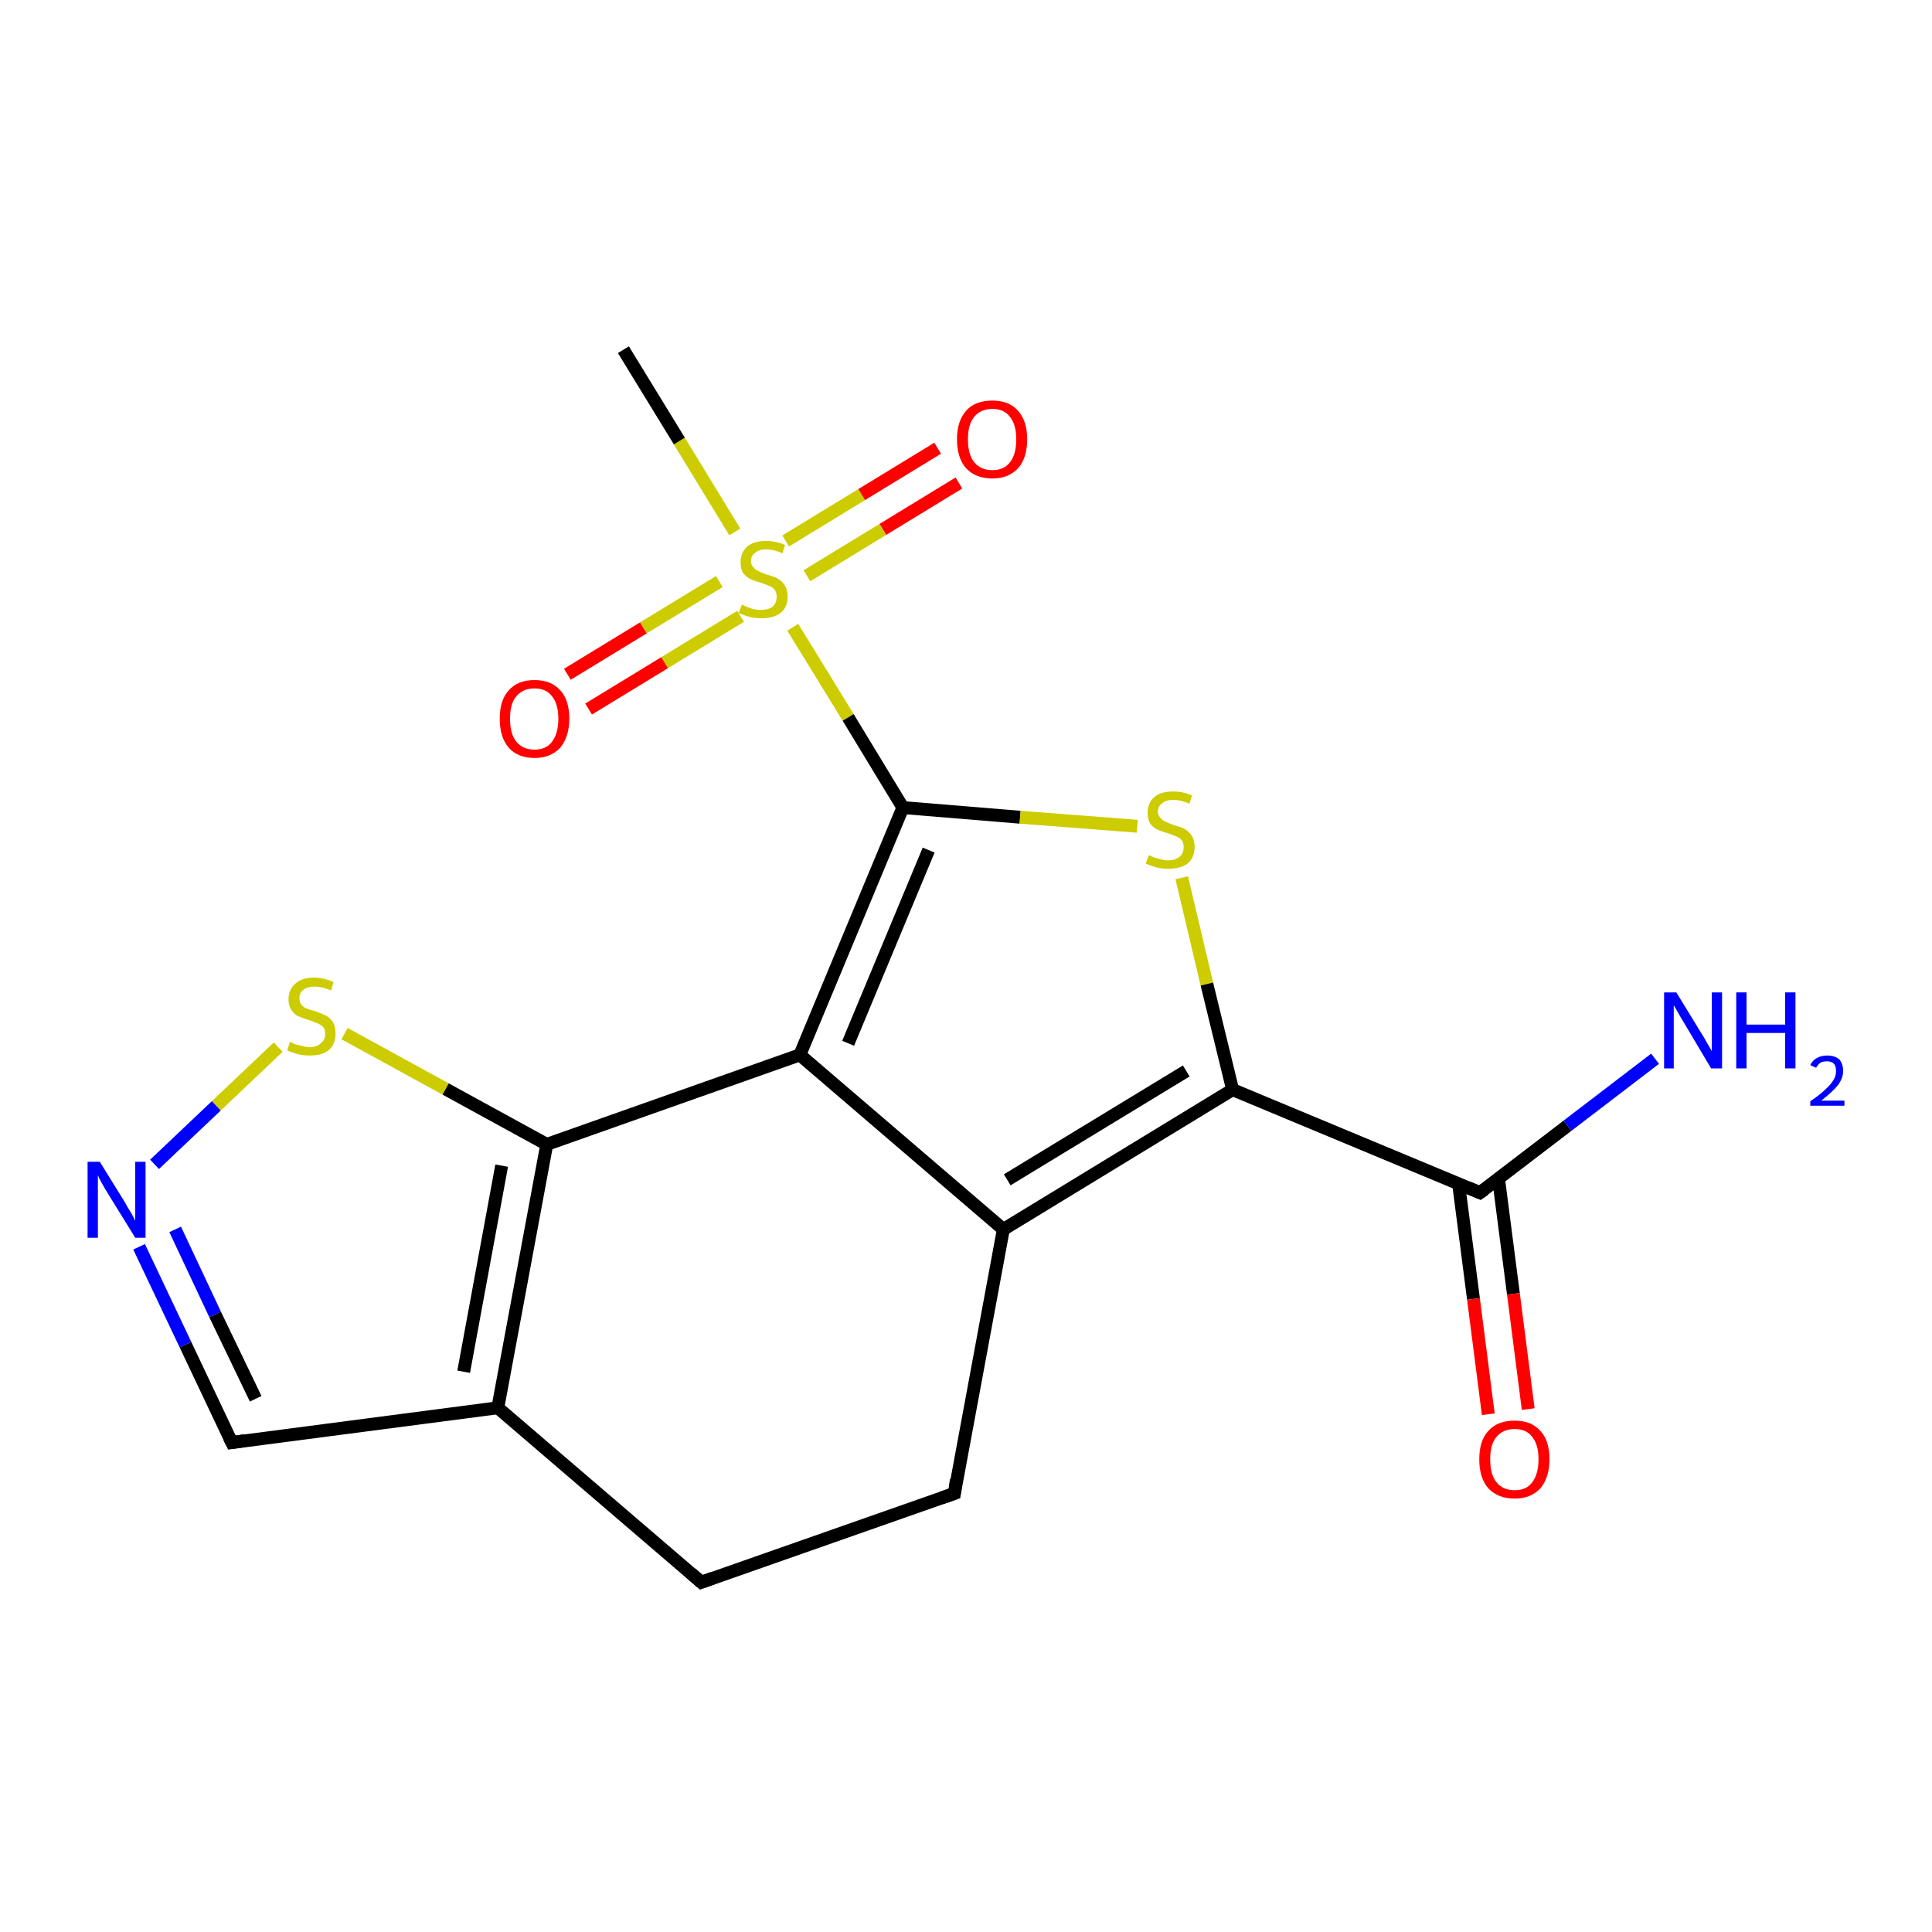 <?xml version='1.0' encoding='iso-8859-1'?>
<svg version='1.1' baseProfile='full'
              xmlns='http://www.w3.org/2000/svg'
                      xmlns:rdkit='http://www.rdkit.org/xml'
                      xmlns:xlink='http://www.w3.org/1999/xlink'
                  xml:space='preserve'
width='300px' height='300px' viewBox='0 0 300 300'>
<!-- END OF HEADER -->
<rect style='opacity:1.0;fill:#FFFFFF;stroke:none' width='300.0' height='300.0' x='0.0' y='0.0'> </rect>
<path class='bond-0 atom-0 atom-1' d='M 96.8,54.3 L 105.5,68.5' style='fill:none;fill-rule:evenodd;stroke:#000000;stroke-width:2.0px;stroke-linecap:butt;stroke-linejoin:miter;stroke-opacity:1' />
<path class='bond-0 atom-0 atom-1' d='M 105.5,68.5 L 114.1,82.6' style='fill:none;fill-rule:evenodd;stroke:#CCCC00;stroke-width:2.0px;stroke-linecap:butt;stroke-linejoin:miter;stroke-opacity:1' />
<path class='bond-1 atom-1 atom-2' d='M 111.7,90.3 L 99.9,97.5' style='fill:none;fill-rule:evenodd;stroke:#CCCC00;stroke-width:2.0px;stroke-linecap:butt;stroke-linejoin:miter;stroke-opacity:1' />
<path class='bond-1 atom-1 atom-2' d='M 99.9,97.5 L 88.1,104.7' style='fill:none;fill-rule:evenodd;stroke:#FF0000;stroke-width:2.0px;stroke-linecap:butt;stroke-linejoin:miter;stroke-opacity:1' />
<path class='bond-1 atom-1 atom-2' d='M 115.0,95.7 L 103.2,102.9' style='fill:none;fill-rule:evenodd;stroke:#CCCC00;stroke-width:2.0px;stroke-linecap:butt;stroke-linejoin:miter;stroke-opacity:1' />
<path class='bond-1 atom-1 atom-2' d='M 103.2,102.9 L 91.4,110.1' style='fill:none;fill-rule:evenodd;stroke:#FF0000;stroke-width:2.0px;stroke-linecap:butt;stroke-linejoin:miter;stroke-opacity:1' />
<path class='bond-2 atom-1 atom-3' d='M 125.3,89.4 L 137.1,82.2' style='fill:none;fill-rule:evenodd;stroke:#CCCC00;stroke-width:2.0px;stroke-linecap:butt;stroke-linejoin:miter;stroke-opacity:1' />
<path class='bond-2 atom-1 atom-3' d='M 137.1,82.2 L 148.9,75.0' style='fill:none;fill-rule:evenodd;stroke:#FF0000;stroke-width:2.0px;stroke-linecap:butt;stroke-linejoin:miter;stroke-opacity:1' />
<path class='bond-2 atom-1 atom-3' d='M 122.0,84.0 L 133.8,76.8' style='fill:none;fill-rule:evenodd;stroke:#CCCC00;stroke-width:2.0px;stroke-linecap:butt;stroke-linejoin:miter;stroke-opacity:1' />
<path class='bond-2 atom-1 atom-3' d='M 133.8,76.8 L 145.6,69.6' style='fill:none;fill-rule:evenodd;stroke:#FF0000;stroke-width:2.0px;stroke-linecap:butt;stroke-linejoin:miter;stroke-opacity:1' />
<path class='bond-3 atom-1 atom-4' d='M 123.1,97.4 L 131.7,111.4' style='fill:none;fill-rule:evenodd;stroke:#CCCC00;stroke-width:2.0px;stroke-linecap:butt;stroke-linejoin:miter;stroke-opacity:1' />
<path class='bond-3 atom-1 atom-4' d='M 131.7,111.4 L 140.2,125.4' style='fill:none;fill-rule:evenodd;stroke:#000000;stroke-width:2.0px;stroke-linecap:butt;stroke-linejoin:miter;stroke-opacity:1' />
<path class='bond-4 atom-4 atom-5' d='M 140.2,125.4 L 158.4,126.9' style='fill:none;fill-rule:evenodd;stroke:#000000;stroke-width:2.0px;stroke-linecap:butt;stroke-linejoin:miter;stroke-opacity:1' />
<path class='bond-4 atom-4 atom-5' d='M 158.4,126.9 L 176.6,128.3' style='fill:none;fill-rule:evenodd;stroke:#CCCC00;stroke-width:2.0px;stroke-linecap:butt;stroke-linejoin:miter;stroke-opacity:1' />
<path class='bond-5 atom-5 atom-6' d='M 183.5,136.3 L 187.4,152.8' style='fill:none;fill-rule:evenodd;stroke:#CCCC00;stroke-width:2.0px;stroke-linecap:butt;stroke-linejoin:miter;stroke-opacity:1' />
<path class='bond-5 atom-5 atom-6' d='M 187.4,152.8 L 191.4,169.2' style='fill:none;fill-rule:evenodd;stroke:#000000;stroke-width:2.0px;stroke-linecap:butt;stroke-linejoin:miter;stroke-opacity:1' />
<path class='bond-6 atom-6 atom-7' d='M 191.4,169.2 L 229.8,185.2' style='fill:none;fill-rule:evenodd;stroke:#000000;stroke-width:2.0px;stroke-linecap:butt;stroke-linejoin:miter;stroke-opacity:1' />
<path class='bond-7 atom-7 atom-8' d='M 229.8,185.2 L 243.4,174.8' style='fill:none;fill-rule:evenodd;stroke:#000000;stroke-width:2.0px;stroke-linecap:butt;stroke-linejoin:miter;stroke-opacity:1' />
<path class='bond-7 atom-7 atom-8' d='M 243.4,174.8 L 257.0,164.4' style='fill:none;fill-rule:evenodd;stroke:#0000FF;stroke-width:2.0px;stroke-linecap:butt;stroke-linejoin:miter;stroke-opacity:1' />
<path class='bond-8 atom-7 atom-9' d='M 226.5,183.9 L 228.8,201.7' style='fill:none;fill-rule:evenodd;stroke:#000000;stroke-width:2.0px;stroke-linecap:butt;stroke-linejoin:miter;stroke-opacity:1' />
<path class='bond-8 atom-7 atom-9' d='M 228.8,201.7 L 231.1,219.6' style='fill:none;fill-rule:evenodd;stroke:#FF0000;stroke-width:2.0px;stroke-linecap:butt;stroke-linejoin:miter;stroke-opacity:1' />
<path class='bond-8 atom-7 atom-9' d='M 232.7,183.1 L 235.0,200.9' style='fill:none;fill-rule:evenodd;stroke:#000000;stroke-width:2.0px;stroke-linecap:butt;stroke-linejoin:miter;stroke-opacity:1' />
<path class='bond-8 atom-7 atom-9' d='M 235.0,200.9 L 237.3,218.8' style='fill:none;fill-rule:evenodd;stroke:#FF0000;stroke-width:2.0px;stroke-linecap:butt;stroke-linejoin:miter;stroke-opacity:1' />
<path class='bond-9 atom-6 atom-10' d='M 191.4,169.2 L 155.8,190.9' style='fill:none;fill-rule:evenodd;stroke:#000000;stroke-width:2.0px;stroke-linecap:butt;stroke-linejoin:miter;stroke-opacity:1' />
<path class='bond-9 atom-6 atom-10' d='M 184.2,166.3 L 156.4,183.2' style='fill:none;fill-rule:evenodd;stroke:#000000;stroke-width:2.0px;stroke-linecap:butt;stroke-linejoin:miter;stroke-opacity:1' />
<path class='bond-10 atom-10 atom-11' d='M 155.8,190.9 L 148.2,231.9' style='fill:none;fill-rule:evenodd;stroke:#000000;stroke-width:2.0px;stroke-linecap:butt;stroke-linejoin:miter;stroke-opacity:1' />
<path class='bond-11 atom-11 atom-12' d='M 148.2,231.9 L 108.9,245.7' style='fill:none;fill-rule:evenodd;stroke:#000000;stroke-width:2.0px;stroke-linecap:butt;stroke-linejoin:miter;stroke-opacity:1' />
<path class='bond-12 atom-12 atom-13' d='M 108.9,245.7 L 77.3,218.6' style='fill:none;fill-rule:evenodd;stroke:#000000;stroke-width:2.0px;stroke-linecap:butt;stroke-linejoin:miter;stroke-opacity:1' />
<path class='bond-13 atom-13 atom-14' d='M 77.3,218.6 L 36.0,224.0' style='fill:none;fill-rule:evenodd;stroke:#000000;stroke-width:2.0px;stroke-linecap:butt;stroke-linejoin:miter;stroke-opacity:1' />
<path class='bond-14 atom-14 atom-15' d='M 36.0,224.0 L 28.8,208.8' style='fill:none;fill-rule:evenodd;stroke:#000000;stroke-width:2.0px;stroke-linecap:butt;stroke-linejoin:miter;stroke-opacity:1' />
<path class='bond-14 atom-14 atom-15' d='M 28.8,208.8 L 21.6,193.6' style='fill:none;fill-rule:evenodd;stroke:#0000FF;stroke-width:2.0px;stroke-linecap:butt;stroke-linejoin:miter;stroke-opacity:1' />
<path class='bond-14 atom-14 atom-15' d='M 39.7,217.2 L 33.4,204.1' style='fill:none;fill-rule:evenodd;stroke:#000000;stroke-width:2.0px;stroke-linecap:butt;stroke-linejoin:miter;stroke-opacity:1' />
<path class='bond-14 atom-14 atom-15' d='M 33.4,204.1 L 27.2,190.9' style='fill:none;fill-rule:evenodd;stroke:#0000FF;stroke-width:2.0px;stroke-linecap:butt;stroke-linejoin:miter;stroke-opacity:1' />
<path class='bond-15 atom-15 atom-16' d='M 24.0,180.8 L 33.6,171.7' style='fill:none;fill-rule:evenodd;stroke:#0000FF;stroke-width:2.0px;stroke-linecap:butt;stroke-linejoin:miter;stroke-opacity:1' />
<path class='bond-15 atom-15 atom-16' d='M 33.6,171.7 L 43.2,162.6' style='fill:none;fill-rule:evenodd;stroke:#CCCC00;stroke-width:2.0px;stroke-linecap:butt;stroke-linejoin:miter;stroke-opacity:1' />
<path class='bond-16 atom-16 atom-17' d='M 53.5,160.5 L 69.2,169.1' style='fill:none;fill-rule:evenodd;stroke:#CCCC00;stroke-width:2.0px;stroke-linecap:butt;stroke-linejoin:miter;stroke-opacity:1' />
<path class='bond-16 atom-16 atom-17' d='M 69.2,169.1 L 84.9,177.7' style='fill:none;fill-rule:evenodd;stroke:#000000;stroke-width:2.0px;stroke-linecap:butt;stroke-linejoin:miter;stroke-opacity:1' />
<path class='bond-17 atom-17 atom-18' d='M 84.9,177.7 L 124.2,163.8' style='fill:none;fill-rule:evenodd;stroke:#000000;stroke-width:2.0px;stroke-linecap:butt;stroke-linejoin:miter;stroke-opacity:1' />
<path class='bond-18 atom-18 atom-4' d='M 124.2,163.8 L 140.2,125.4' style='fill:none;fill-rule:evenodd;stroke:#000000;stroke-width:2.0px;stroke-linecap:butt;stroke-linejoin:miter;stroke-opacity:1' />
<path class='bond-18 atom-18 atom-4' d='M 131.7,162.0 L 144.2,132.0' style='fill:none;fill-rule:evenodd;stroke:#000000;stroke-width:2.0px;stroke-linecap:butt;stroke-linejoin:miter;stroke-opacity:1' />
<path class='bond-19 atom-18 atom-10' d='M 124.2,163.8 L 155.8,190.9' style='fill:none;fill-rule:evenodd;stroke:#000000;stroke-width:2.0px;stroke-linecap:butt;stroke-linejoin:miter;stroke-opacity:1' />
<path class='bond-20 atom-17 atom-13' d='M 84.9,177.7 L 77.3,218.6' style='fill:none;fill-rule:evenodd;stroke:#000000;stroke-width:2.0px;stroke-linecap:butt;stroke-linejoin:miter;stroke-opacity:1' />
<path class='bond-20 atom-17 atom-13' d='M 77.9,181.0 L 72.0,213.0' style='fill:none;fill-rule:evenodd;stroke:#000000;stroke-width:2.0px;stroke-linecap:butt;stroke-linejoin:miter;stroke-opacity:1' />
<path d='M 227.9,184.4 L 229.8,185.2 L 230.5,184.7' style='fill:none;stroke:#000000;stroke-width:2.0px;stroke-linecap:butt;stroke-linejoin:miter;stroke-opacity:1;' />
<path d='M 148.5,229.8 L 148.2,231.9 L 146.2,232.6' style='fill:none;stroke:#000000;stroke-width:2.0px;stroke-linecap:butt;stroke-linejoin:miter;stroke-opacity:1;' />
<path d='M 110.8,245.0 L 108.9,245.7 L 107.3,244.3' style='fill:none;stroke:#000000;stroke-width:2.0px;stroke-linecap:butt;stroke-linejoin:miter;stroke-opacity:1;' />
<path d='M 38.0,223.7 L 36.0,224.0 L 35.6,223.2' style='fill:none;stroke:#000000;stroke-width:2.0px;stroke-linecap:butt;stroke-linejoin:miter;stroke-opacity:1;' />
<path class='atom-1' d='M 115.2 93.9
Q 115.3 93.9, 115.9 94.2
Q 116.4 94.4, 117.0 94.6
Q 117.6 94.7, 118.2 94.7
Q 119.3 94.7, 120.0 94.2
Q 120.6 93.6, 120.6 92.7
Q 120.6 92.0, 120.3 91.6
Q 120.0 91.2, 119.5 91.0
Q 119.0 90.8, 118.2 90.5
Q 117.1 90.2, 116.5 89.9
Q 115.9 89.6, 115.4 89.0
Q 115.0 88.4, 115.0 87.3
Q 115.0 85.8, 116.0 84.9
Q 117.0 84.0, 119.0 84.0
Q 120.4 84.0, 121.9 84.6
L 121.5 85.9
Q 120.1 85.3, 119.0 85.3
Q 117.9 85.3, 117.3 85.8
Q 116.6 86.3, 116.6 87.1
Q 116.6 87.7, 117.0 88.1
Q 117.3 88.5, 117.8 88.7
Q 118.2 88.9, 119.0 89.2
Q 120.1 89.5, 120.7 89.8
Q 121.4 90.2, 121.8 90.8
Q 122.3 91.5, 122.3 92.7
Q 122.3 94.3, 121.2 95.2
Q 120.1 96.0, 118.3 96.0
Q 117.2 96.0, 116.4 95.8
Q 115.7 95.6, 114.7 95.2
L 115.2 93.9
' fill='#CCCC00'/>
<path class='atom-2' d='M 77.6 111.6
Q 77.6 108.7, 79.0 107.2
Q 80.4 105.6, 83.0 105.6
Q 85.6 105.6, 87.0 107.2
Q 88.4 108.7, 88.4 111.6
Q 88.4 114.4, 87.0 116.1
Q 85.5 117.7, 83.0 117.7
Q 80.4 117.7, 79.0 116.1
Q 77.6 114.5, 77.6 111.6
M 83.0 116.4
Q 84.8 116.4, 85.7 115.2
Q 86.7 113.9, 86.7 111.6
Q 86.7 109.3, 85.7 108.1
Q 84.8 106.9, 83.0 106.9
Q 81.2 106.9, 80.2 108.1
Q 79.2 109.2, 79.2 111.6
Q 79.2 114.0, 80.2 115.2
Q 81.2 116.4, 83.0 116.4
' fill='#FF0000'/>
<path class='atom-3' d='M 148.6 68.2
Q 148.6 65.4, 150.0 63.8
Q 151.4 62.2, 154.1 62.2
Q 156.7 62.2, 158.1 63.8
Q 159.5 65.4, 159.5 68.2
Q 159.5 71.1, 158.1 72.7
Q 156.6 74.3, 154.1 74.3
Q 151.5 74.3, 150.0 72.7
Q 148.6 71.1, 148.6 68.2
M 154.1 73.0
Q 155.9 73.0, 156.8 71.8
Q 157.8 70.6, 157.8 68.2
Q 157.8 65.9, 156.8 64.7
Q 155.9 63.5, 154.1 63.5
Q 152.3 63.5, 151.3 64.7
Q 150.3 65.9, 150.3 68.2
Q 150.3 70.6, 151.3 71.8
Q 152.3 73.0, 154.1 73.0
' fill='#FF0000'/>
<path class='atom-5' d='M 178.4 132.8
Q 178.5 132.8, 179.1 133.1
Q 179.6 133.3, 180.2 133.4
Q 180.8 133.6, 181.4 133.6
Q 182.5 133.6, 183.2 133.0
Q 183.8 132.5, 183.8 131.5
Q 183.8 130.9, 183.5 130.5
Q 183.2 130.1, 182.7 129.9
Q 182.2 129.7, 181.4 129.4
Q 180.3 129.1, 179.7 128.8
Q 179.1 128.5, 178.6 127.9
Q 178.2 127.2, 178.2 126.2
Q 178.2 124.7, 179.2 123.8
Q 180.2 122.9, 182.2 122.9
Q 183.6 122.9, 185.1 123.5
L 184.7 124.8
Q 183.3 124.2, 182.2 124.2
Q 181.1 124.2, 180.5 124.7
Q 179.8 125.2, 179.8 126.0
Q 179.8 126.6, 180.2 127.0
Q 180.5 127.4, 181.0 127.6
Q 181.4 127.8, 182.2 128.1
Q 183.3 128.4, 183.9 128.7
Q 184.6 129.1, 185.0 129.7
Q 185.5 130.4, 185.5 131.5
Q 185.5 133.2, 184.4 134.1
Q 183.3 134.9, 181.5 134.9
Q 180.4 134.9, 179.6 134.7
Q 178.9 134.5, 177.9 134.1
L 178.4 132.8
' fill='#CCCC00'/>
<path class='atom-8' d='M 260.3 154.1
L 264.1 160.3
Q 264.5 160.9, 265.1 162.0
Q 265.8 163.2, 265.8 163.2
L 265.8 154.1
L 267.4 154.1
L 267.4 165.9
L 265.7 165.9
L 261.6 159.0
Q 261.1 158.2, 260.6 157.3
Q 260.1 156.4, 259.9 156.1
L 259.9 165.9
L 258.4 165.9
L 258.4 154.1
L 260.3 154.1
' fill='#0000FF'/>
<path class='atom-8' d='M 269.6 154.1
L 271.2 154.1
L 271.2 159.1
L 277.2 159.1
L 277.2 154.1
L 278.8 154.1
L 278.8 165.9
L 277.2 165.9
L 277.2 160.4
L 271.2 160.4
L 271.2 165.9
L 269.6 165.9
L 269.6 154.1
' fill='#0000FF'/>
<path class='atom-8' d='M 281.1 165.4
Q 281.4 164.7, 282.1 164.3
Q 282.8 163.9, 283.7 163.9
Q 284.9 163.9, 285.6 164.5
Q 286.2 165.2, 286.2 166.3
Q 286.2 167.4, 285.4 168.5
Q 284.5 169.6, 282.8 170.9
L 286.4 170.9
L 286.4 171.7
L 281.1 171.7
L 281.1 171.0
Q 282.6 170.0, 283.4 169.2
Q 284.3 168.4, 284.7 167.7
Q 285.1 167.1, 285.1 166.3
Q 285.1 165.6, 284.8 165.2
Q 284.4 164.8, 283.7 164.8
Q 283.1 164.8, 282.7 165.0
Q 282.3 165.3, 282.0 165.8
L 281.1 165.4
' fill='#0000FF'/>
<path class='atom-9' d='M 229.7 226.6
Q 229.7 223.7, 231.1 222.2
Q 232.5 220.6, 235.2 220.6
Q 237.8 220.6, 239.2 222.2
Q 240.6 223.7, 240.6 226.6
Q 240.6 229.4, 239.2 231.1
Q 237.7 232.7, 235.2 232.7
Q 232.6 232.7, 231.1 231.1
Q 229.7 229.5, 229.7 226.6
M 235.2 231.4
Q 237.0 231.4, 237.9 230.2
Q 238.9 228.9, 238.9 226.6
Q 238.9 224.3, 237.9 223.1
Q 237.0 221.9, 235.2 221.9
Q 233.4 221.9, 232.4 223.1
Q 231.4 224.2, 231.4 226.6
Q 231.4 229.0, 232.4 230.2
Q 233.4 231.4, 235.2 231.4
' fill='#FF0000'/>
<path class='atom-15' d='M 15.5 180.4
L 19.4 186.7
Q 19.7 187.3, 20.4 188.4
Q 21.0 189.5, 21.0 189.6
L 21.0 180.4
L 22.6 180.4
L 22.6 192.2
L 21.0 192.2
L 16.8 185.4
Q 16.3 184.6, 15.8 183.7
Q 15.3 182.8, 15.2 182.5
L 15.2 192.2
L 13.6 192.2
L 13.6 180.4
L 15.5 180.4
' fill='#0000FF'/>
<path class='atom-16' d='M 45.0 161.8
Q 45.2 161.8, 45.7 162.1
Q 46.3 162.3, 46.9 162.4
Q 47.5 162.6, 48.1 162.6
Q 49.2 162.6, 49.8 162.0
Q 50.5 161.5, 50.5 160.5
Q 50.5 159.9, 50.2 159.5
Q 49.8 159.1, 49.3 158.9
Q 48.8 158.7, 48.0 158.4
Q 47.0 158.1, 46.3 157.8
Q 45.7 157.5, 45.3 156.9
Q 44.8 156.2, 44.8 155.2
Q 44.8 153.7, 45.8 152.8
Q 46.8 151.8, 48.8 151.8
Q 50.2 151.8, 51.8 152.5
L 51.4 153.8
Q 50.0 153.2, 48.9 153.2
Q 47.7 153.2, 47.1 153.7
Q 46.5 154.1, 46.5 155.0
Q 46.5 155.6, 46.8 156.0
Q 47.1 156.4, 47.6 156.6
Q 48.1 156.8, 48.9 157.0
Q 50.0 157.4, 50.6 157.7
Q 51.2 158.0, 51.7 158.7
Q 52.1 159.4, 52.1 160.5
Q 52.1 162.2, 51.0 163.1
Q 50.0 163.9, 48.1 163.9
Q 47.1 163.9, 46.3 163.7
Q 45.5 163.5, 44.6 163.1
L 45.0 161.8
' fill='#CCCC00'/>
</svg>
